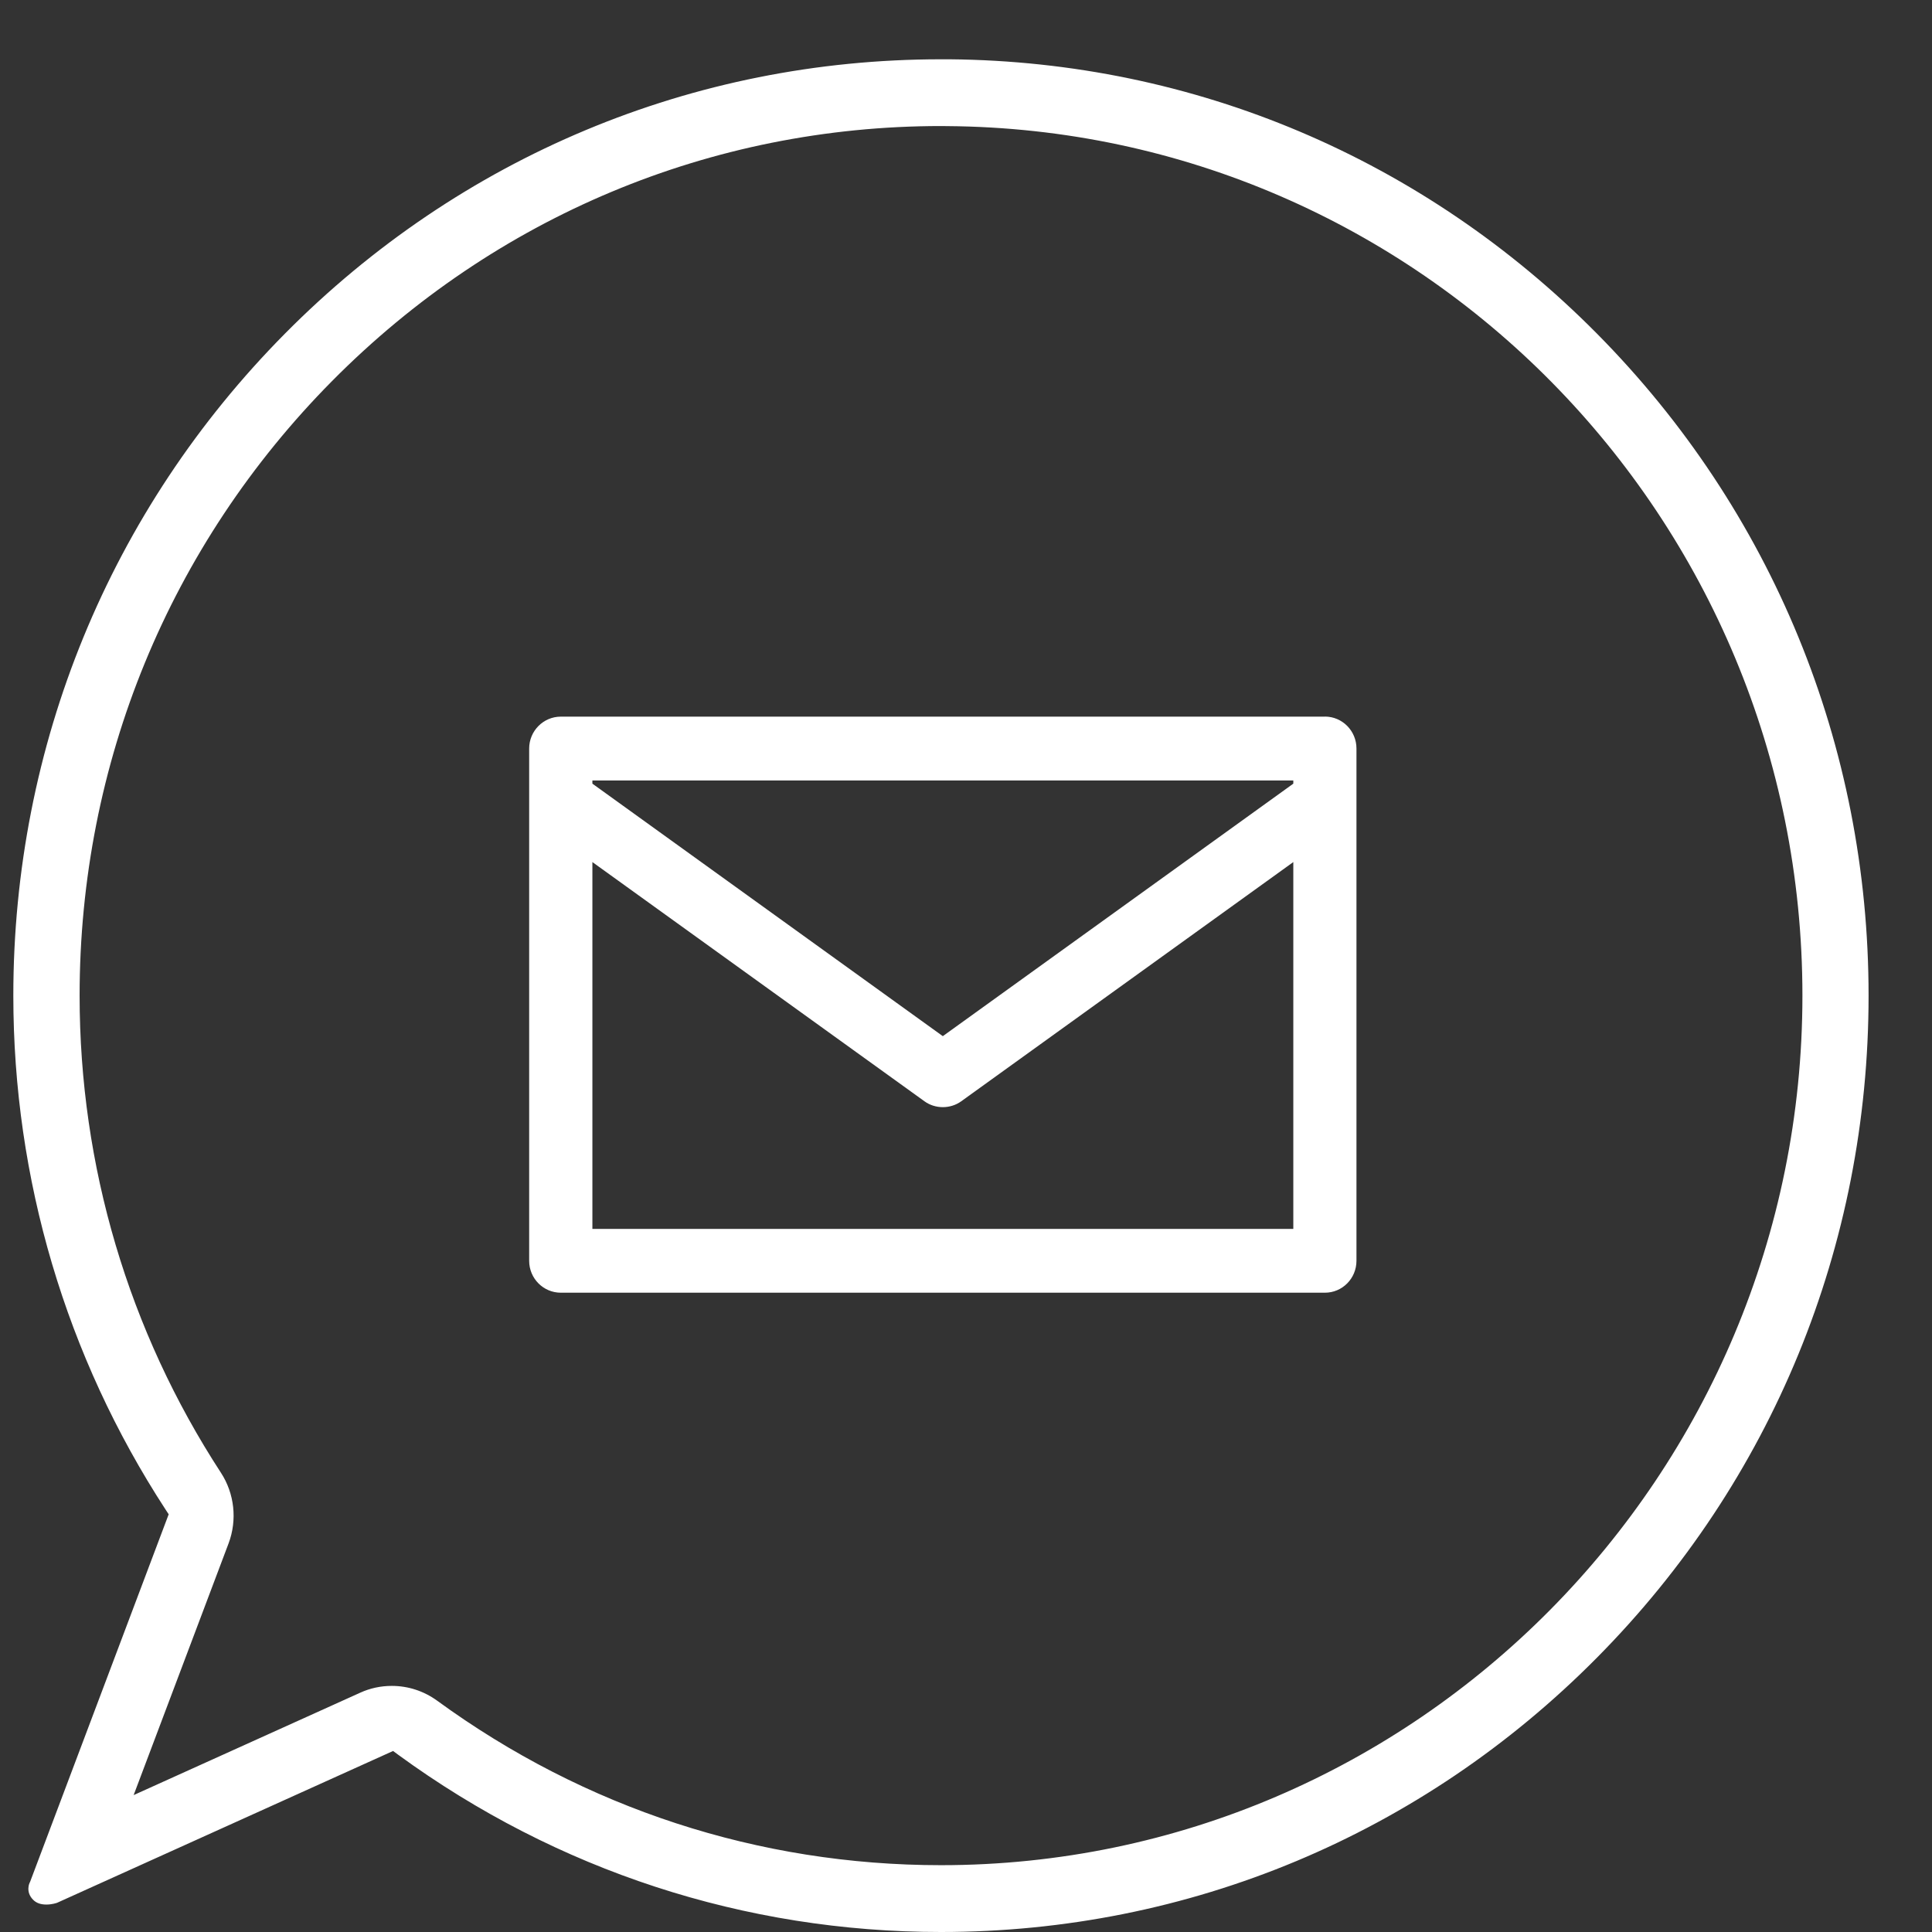 <svg role="img"
  width="29"
  height="29"
  viewBox="0 0 29 29"
  fill="none"
  xmlns="http://www.w3.org/2000/svg">
<rect x="0" y="0" width="29" height="29" fill="#333333" stroke="none"/>
<path
    d="M14.124 29C11.18 29 8.363 28.08 5.979 26.341L5.9 26.283L0.856 28.562C0.841 28.567 0.775 28.588 0.696 28.588C0.61 28.588 0.545 28.565 0.497 28.516C0.377 28.395 0.445 28.259 0.446 28.258L0.451 28.249L2.532 22.73L2.484 22.657C0.99 20.363 0.2 17.696 0.2 14.945C0.2 11.191 1.648 7.662 4.278 5.007C6.908 2.352 10.404 0.89 14.124 0.89H14.253C17.924 0.923 21.369 2.382 23.969 5.006C26.599 7.661 28.048 11.19 28.048 14.945C28.048 18.699 26.6 22.229 23.97 24.883C21.34 27.538 17.843 29 14.124 29H14.124ZM5.881 25.306C6.127 25.306 6.362 25.383 6.562 25.528C8.776 27.143 11.391 27.997 14.124 27.997C21.254 27.997 27.055 22.142 27.055 14.945C27.055 7.748 21.303 1.942 14.215 1.893L14.124 1.892C10.676 1.892 7.43 3.251 4.985 5.719C2.541 8.187 1.195 11.464 1.195 14.944C1.195 17.499 1.928 19.975 3.316 22.106C3.52 22.419 3.563 22.815 3.431 23.167L2.006 26.945L5.407 25.408C5.556 25.34 5.716 25.306 5.881 25.306Z"
    fill="white"
  />
<path
    d="M19.887 10.757H8.418C8.156 10.757 7.943 10.972 7.943 11.236V18.925C7.943 19.19 8.156 19.404 8.418 19.404H19.887C20.149 19.404 20.361 19.19 20.361 18.925V11.235C20.361 10.971 20.149 10.756 19.887 10.756V10.757ZM19.413 11.715V11.763L14.152 15.553L8.892 11.763V11.715H19.413ZM8.892 18.446V12.94L13.877 16.531C14.038 16.648 14.266 16.648 14.428 16.531L19.413 12.94V18.446H8.892Z"
    fill="white"
  />
</svg>
